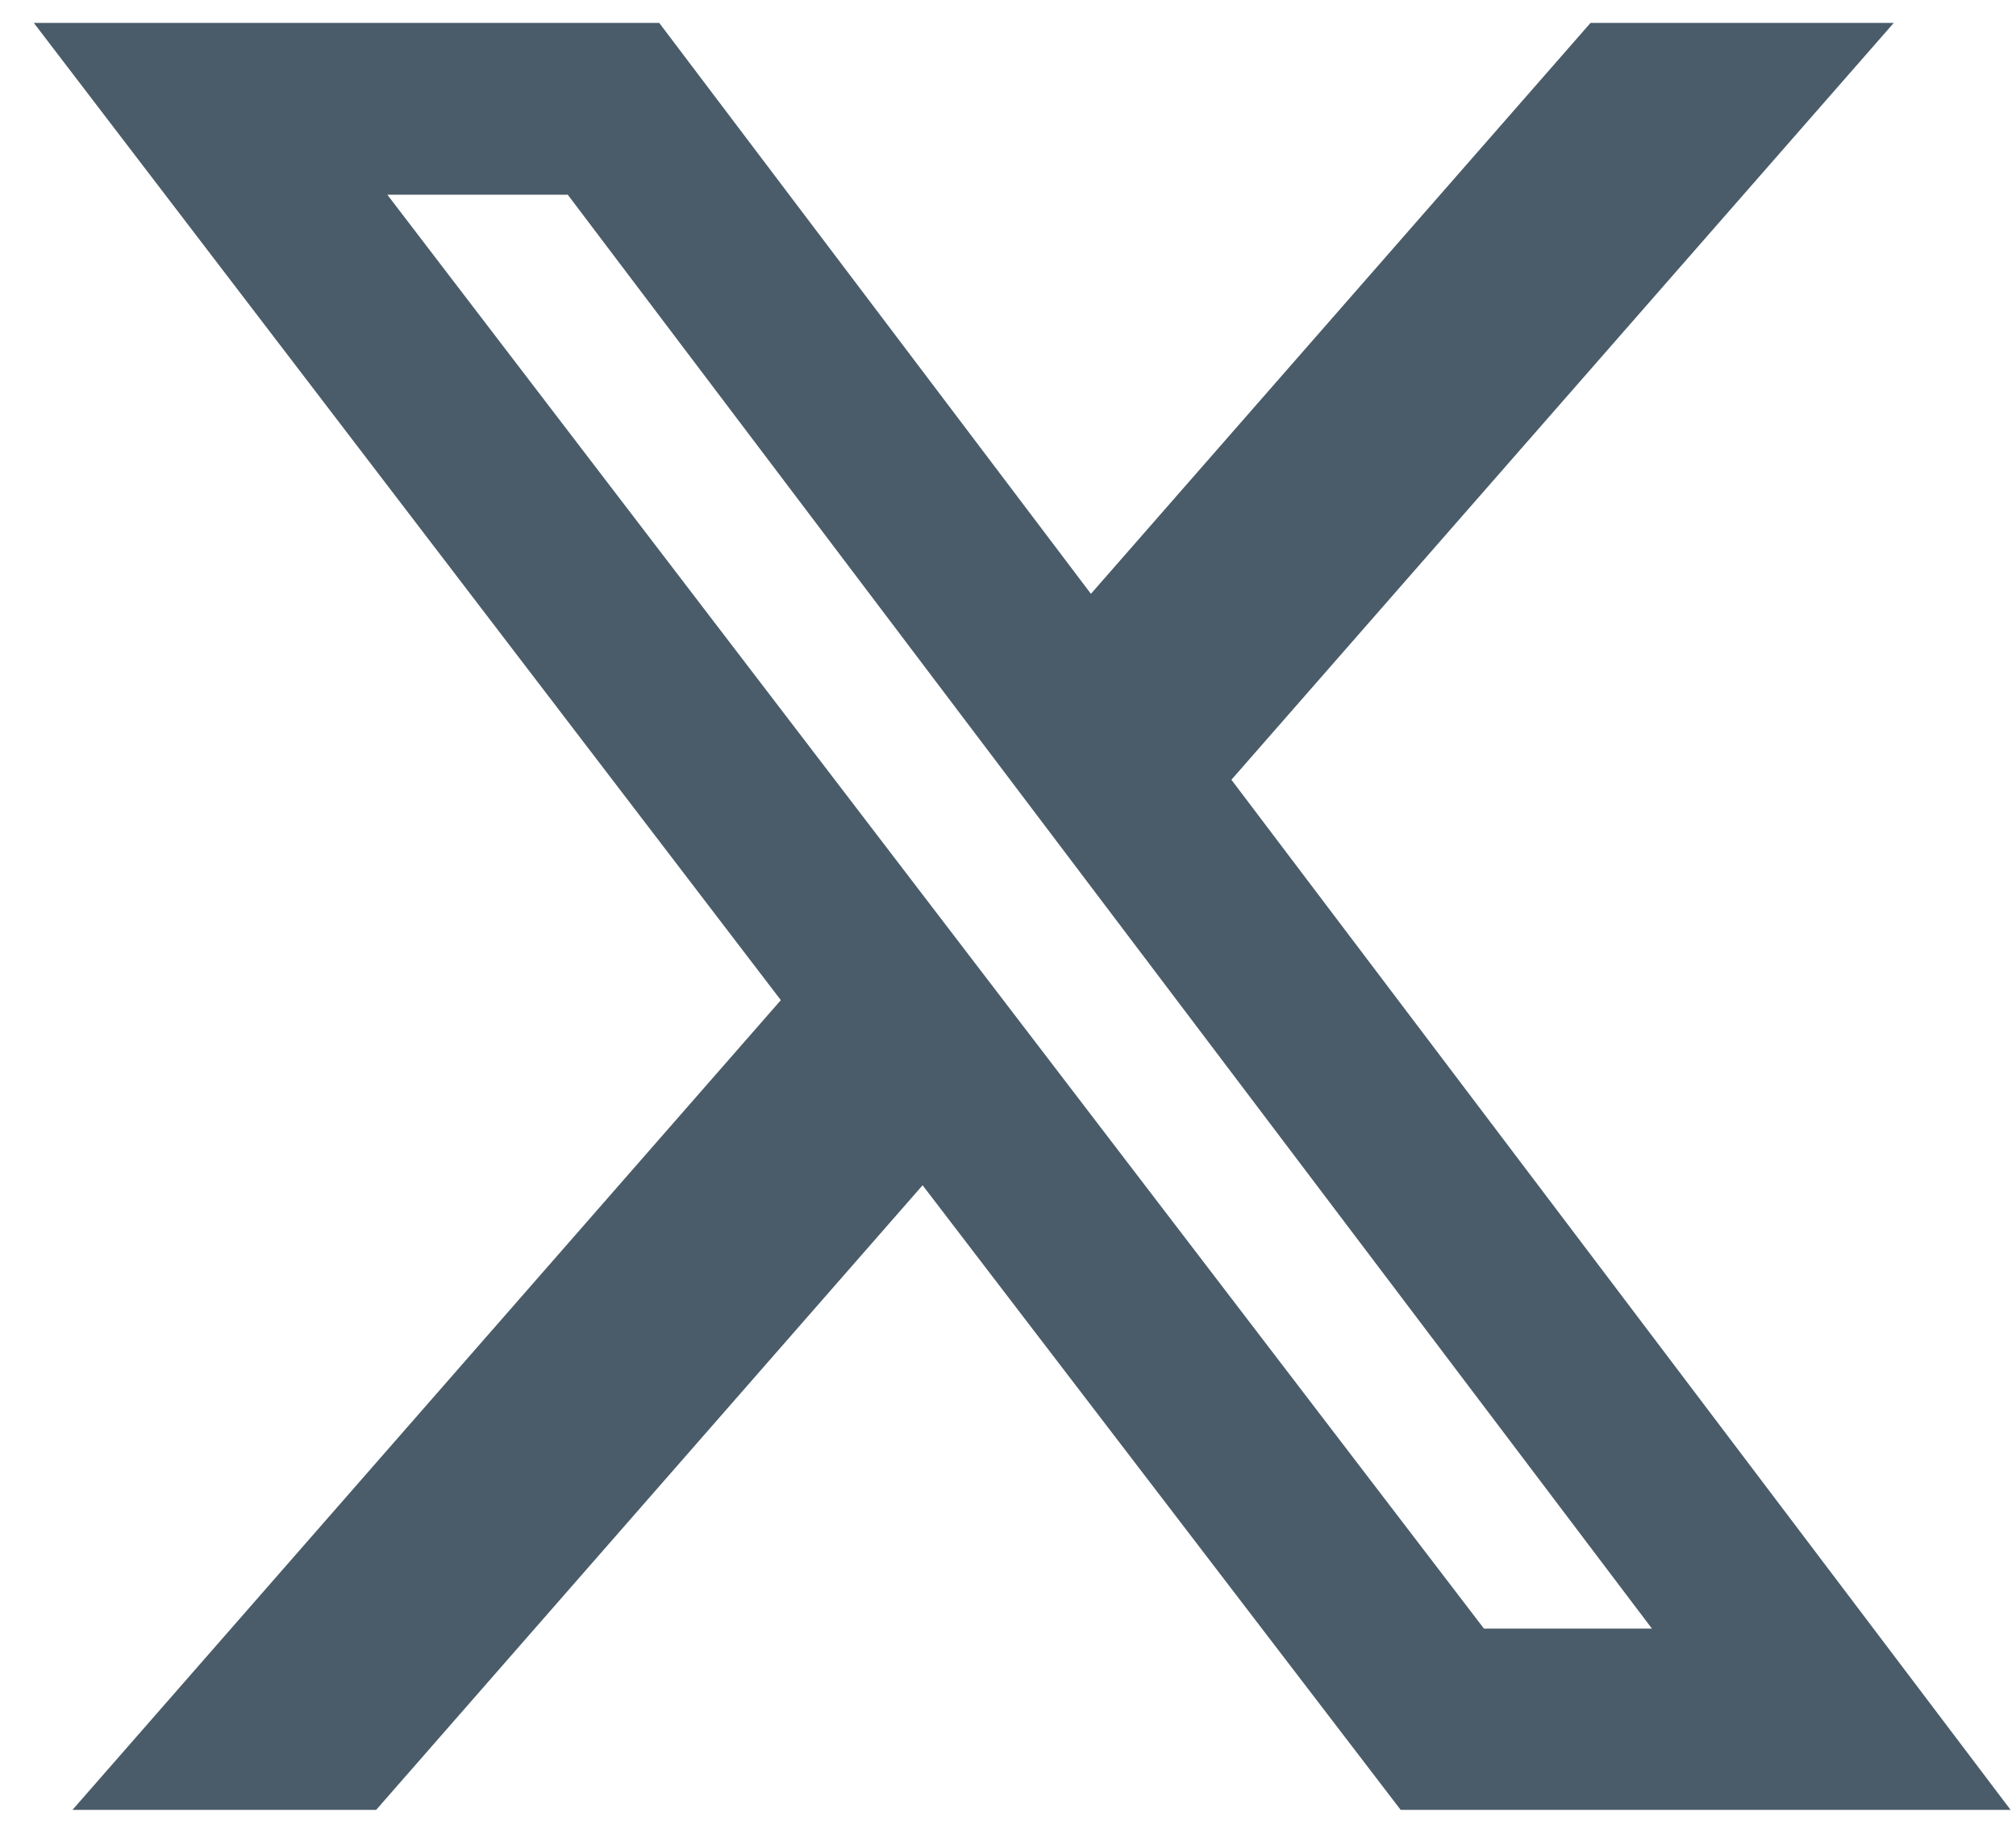 <svg width="22" height="20" viewBox="0 0 22 20" fill="none" xmlns="http://www.w3.org/2000/svg">
<path d="M17.357 0.25H20.666L13.438 8.509L21.941 19.75H15.285L10.068 12.934L4.105 19.75H0.791L8.521 10.914L0.369 0.25H7.194L11.905 6.48L17.357 0.25ZM16.194 17.772H18.027L6.196 2.125H4.227L16.194 17.772Z" fill="#4A5C69"/>
</svg>
